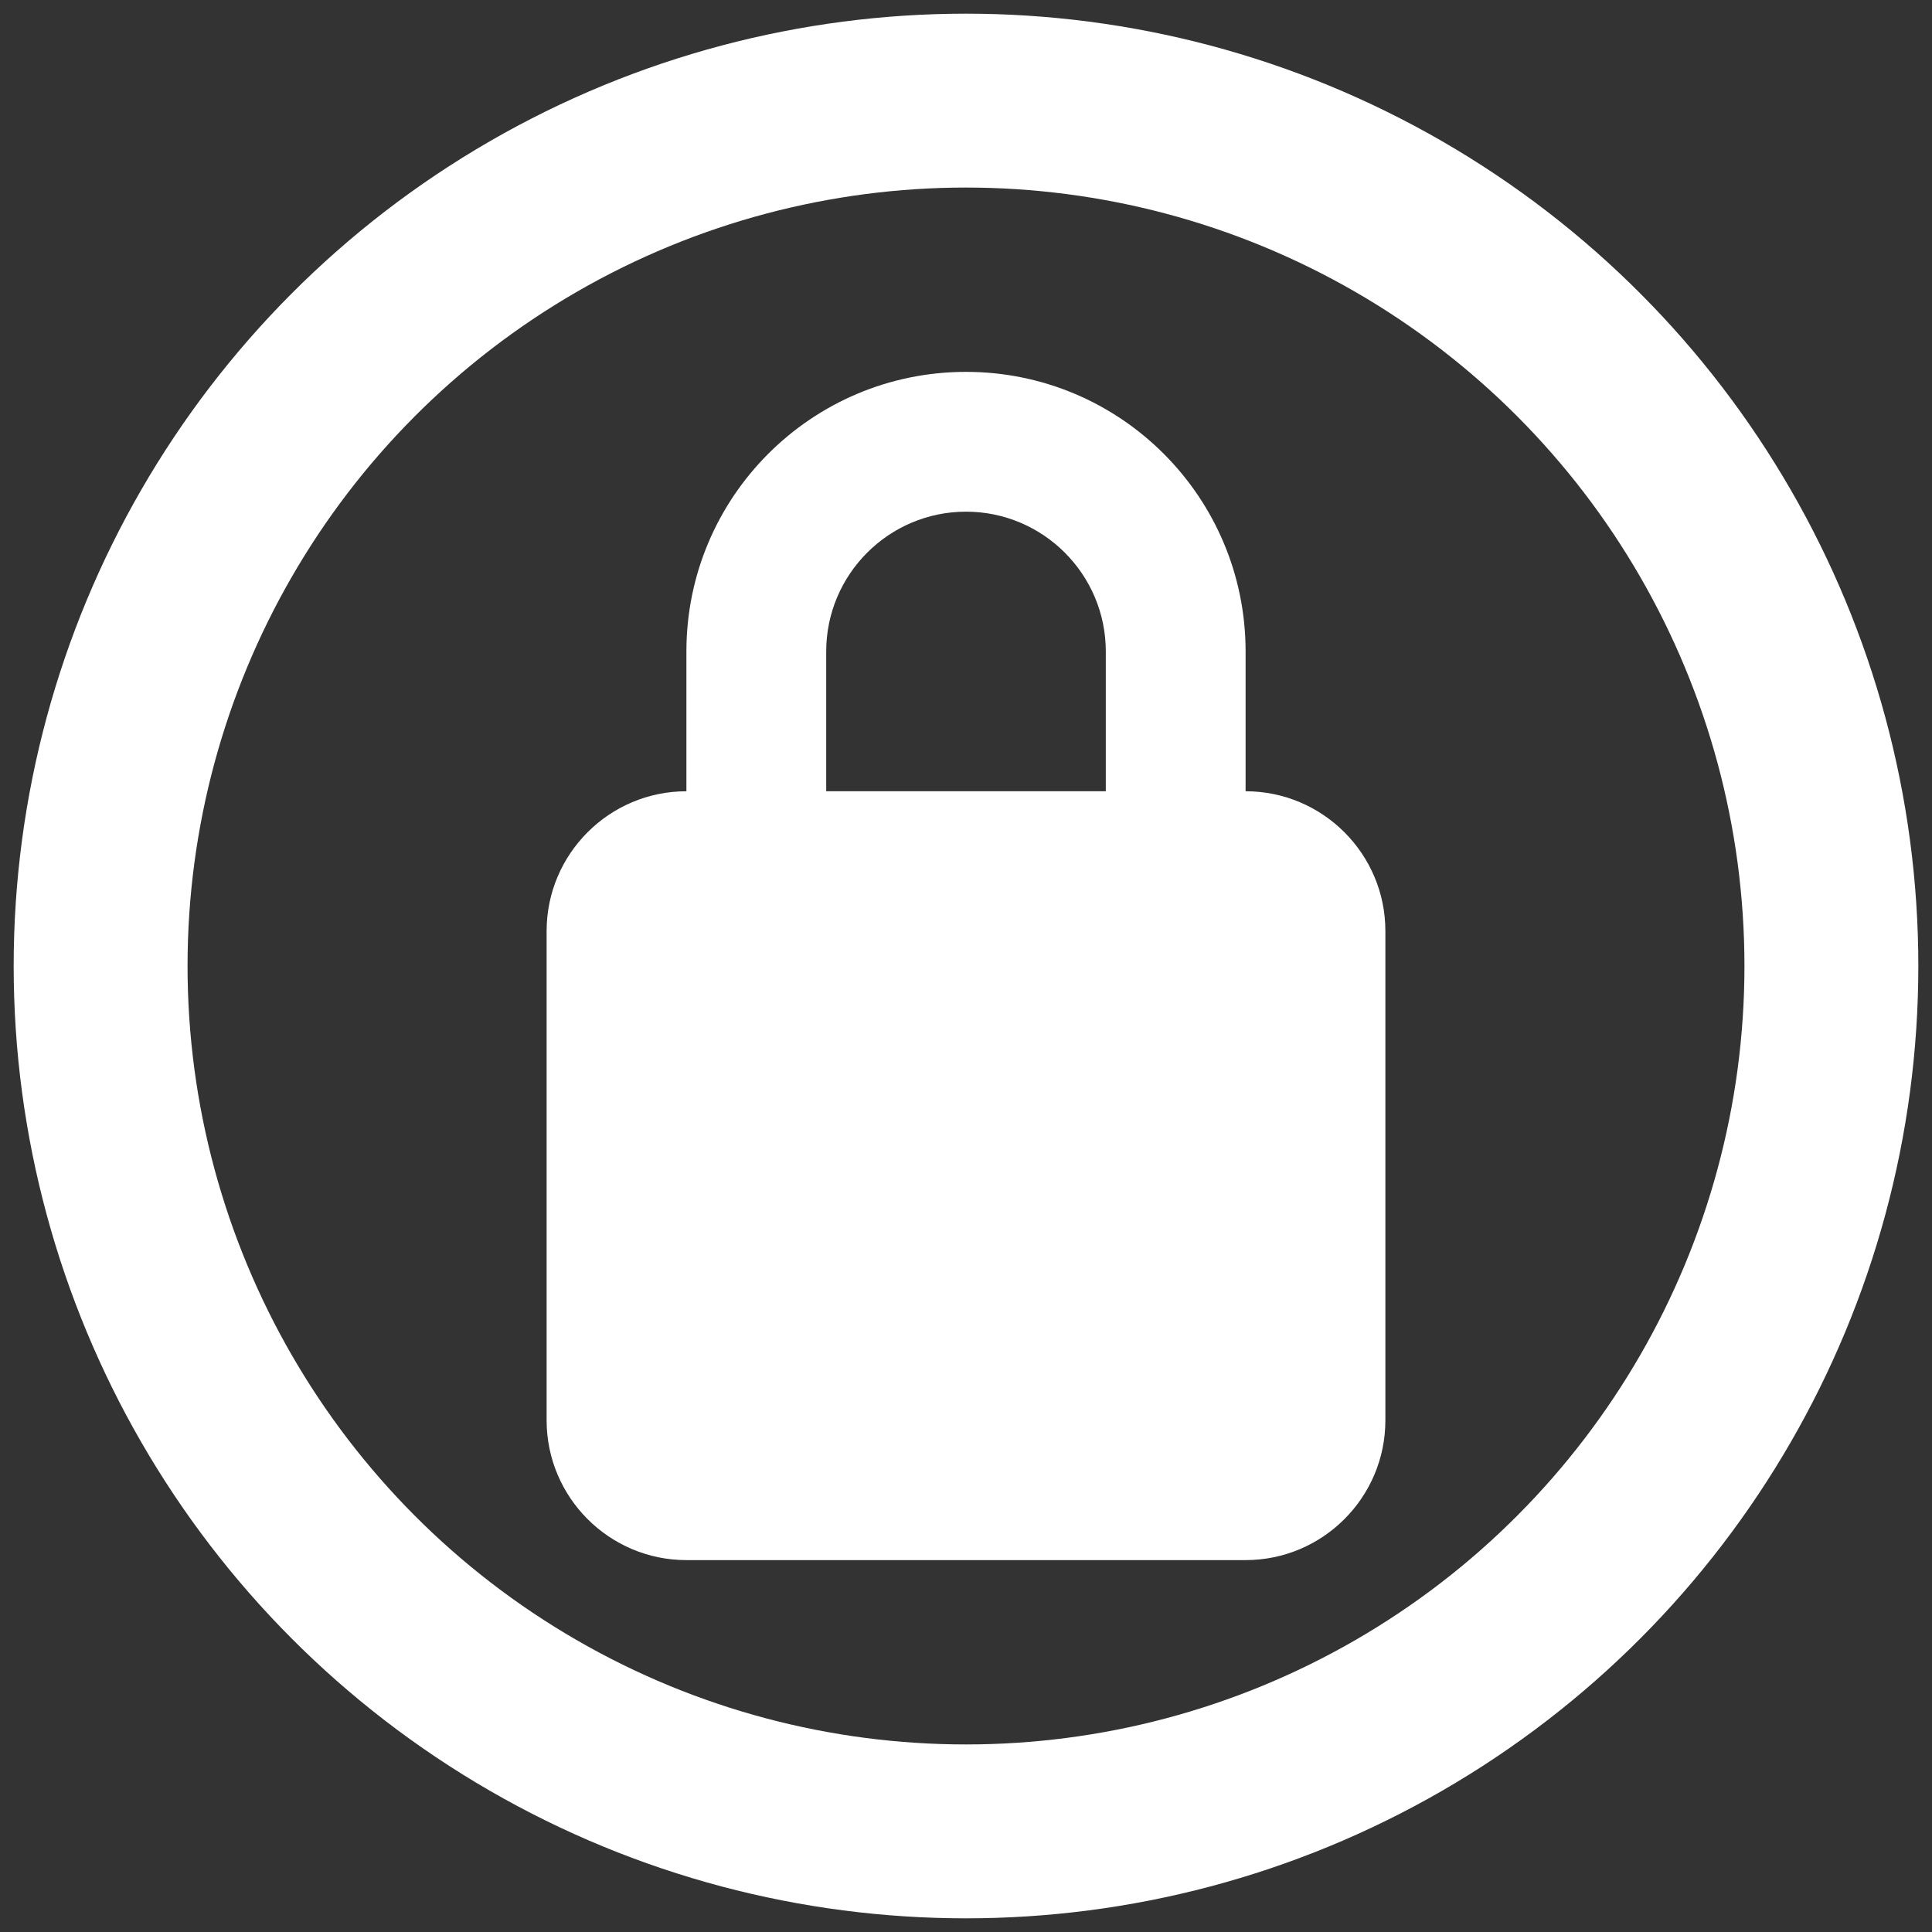 <?xml version="1.0" encoding="iso-8859-1"?>
<!-- Generator: Adobe Illustrator 29.4.0, SVG Export Plug-In . SVG Version: 9.03 Build 0)  -->
<svg version="1.1" id="&#x30EC;&#x30A4;&#x30E4;&#x30FC;_1"
	 xmlns="http://www.w3.org/2000/svg" xmlns:xlink="http://www.w3.org/1999/xlink" x="0px" y="0px" viewBox="0 0 200 200"
	 style="enable-background:new 0 0 200 200;" xml:space="preserve">
<rect x="0" y="0" width="200" height="200" fill="#333333" stroke="none"/>
<path style="fill:#FFFFFF;" d="M85.529,67.439v14.471h28.943V67.439c0-7.982-6.49-14.471-14.471-14.471S85.529,59.457,85.529,67.439
	z M71.057,81.911V67.439c0-15.986,12.956-28.943,28.943-28.943s28.943,12.956,28.943,28.943v14.471
	c7.982,0,14.471,6.49,14.471,14.471v50.65c0,7.982-6.49,14.471-14.471,14.471H71.057c-7.982,0-14.471-6.49-14.471-14.471v-50.65
	C56.586,88.4,63.075,81.911,71.057,81.911z"/>
<circle style="fill:none;stroke:#FFFFFF;stroke-width:18;stroke-miterlimit:10;" cx="100" cy="100" r="89.585"/>
</svg>
